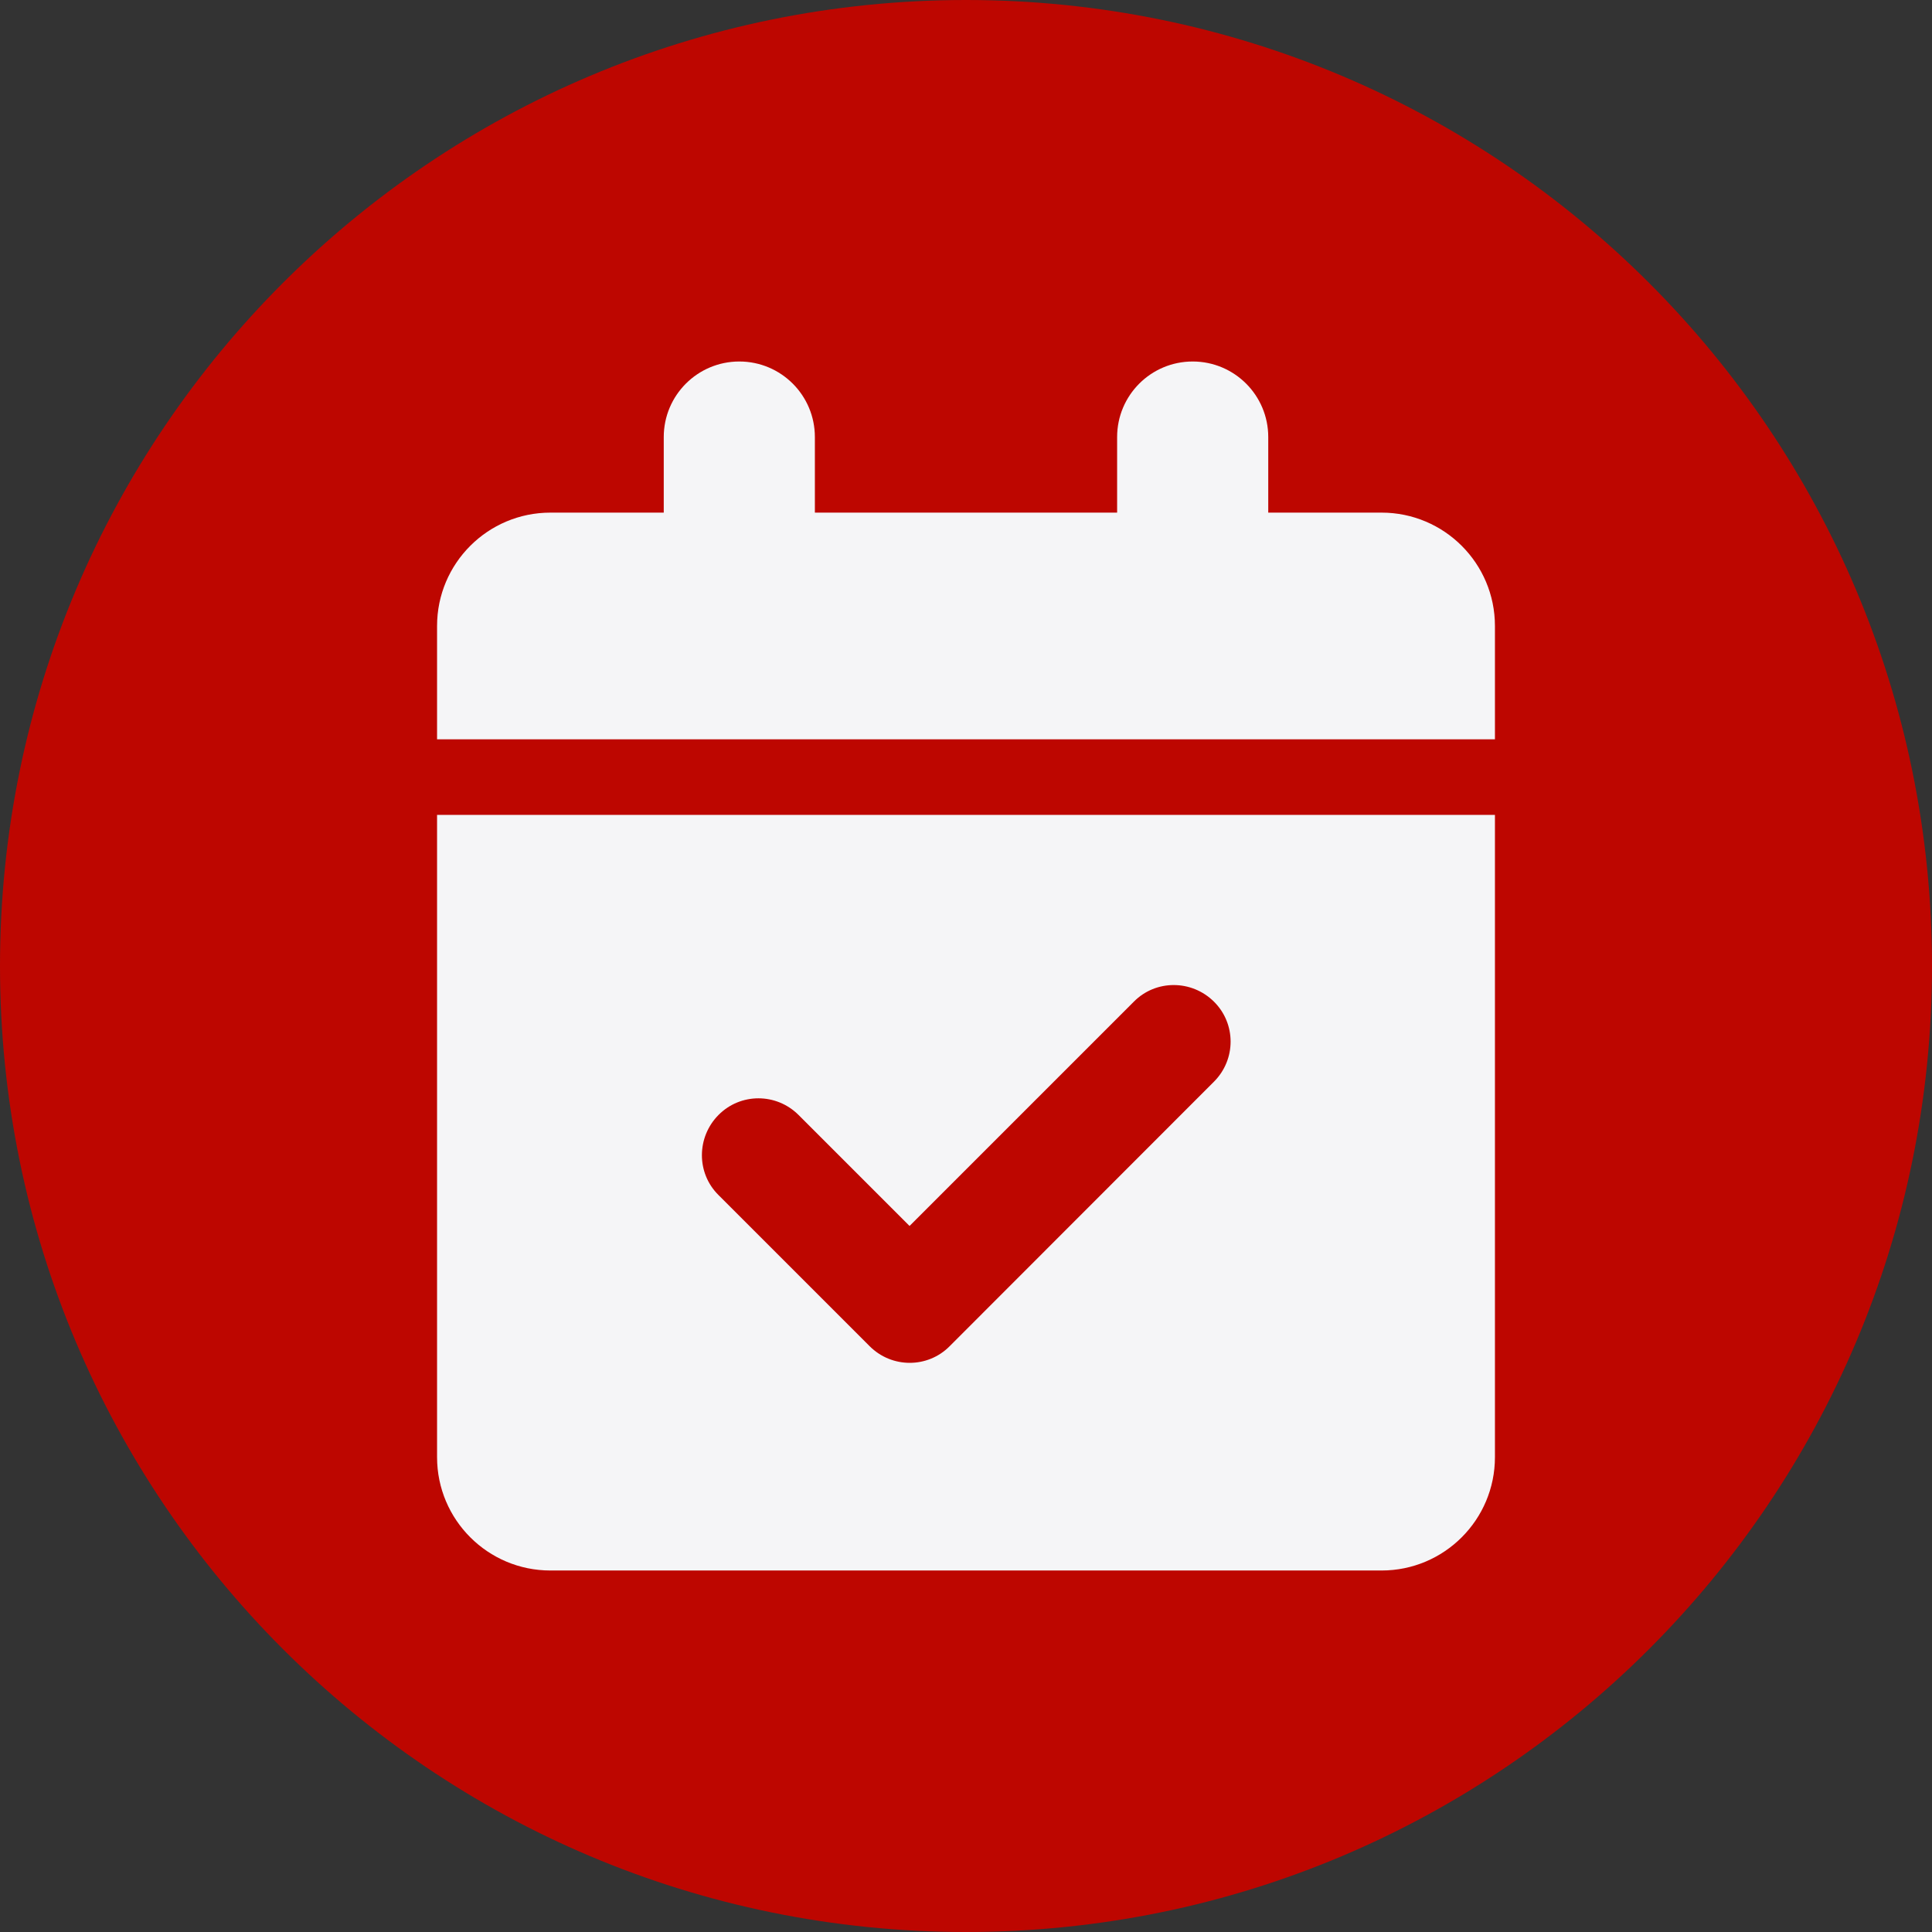 <svg xmlns="http://www.w3.org/2000/svg" xmlns:xlink="http://www.w3.org/1999/xlink" id="Layer_1" viewBox="0 0 180 180"><rect x="0" y="0" width="180" height="180" fill="#333333" stroke="none"/><defs><style>.cls-1{fill:none;}.cls-2{fill:#bd0600;}.cls-3{fill:#f5f5f7;}.cls-4{clip-path:url(#clippath);}</style><clipPath id="clippath"><path class="cls-1" d="M90,180c49.71,0,90-40.29,90-90S139.71,0,90,0,0,40.29,0,90s40.29,90,90,90h0Z"></path></clipPath></defs><path class="cls-2" d="M90,180c49.71,0,90-40.29,90-90S139.71,0,90,0,0,40.29,0,90s40.29,90,90,90h0Z"></path><g class="cls-4"><path class="cls-3" d="M68.88,33.68c3.89,0,7.04,3.15,7.04,7.04v7.04h28.16v-7.04c0-3.89,3.15-7.04,7.04-7.04s7.04,3.15,7.04,7.04v7.04h10.56c5.83,0,10.56,4.73,10.56,10.56v10.56H40.72v-10.56c0-5.83,4.73-10.56,10.56-10.56h10.56v-7.04c0-3.89,3.15-7.04,7.04-7.04h0ZM40.72,75.92h98.56v59.84c0,5.83-4.73,10.56-10.56,10.56H51.28c-5.83,0-10.56-4.73-10.56-10.56v-59.84h0ZM113.1,100.78c2.07-2.07,2.07-5.41,0-7.46-2.07-2.05-5.41-2.07-7.46,0l-20.9,20.9-10.34-10.34c-2.07-2.07-5.41-2.07-7.46,0-2.05,2.07-2.07,5.41,0,7.46l14.08,14.08c2.07,2.07,5.41,2.07,7.46,0l24.62-24.64h0Z"></path></g></svg>